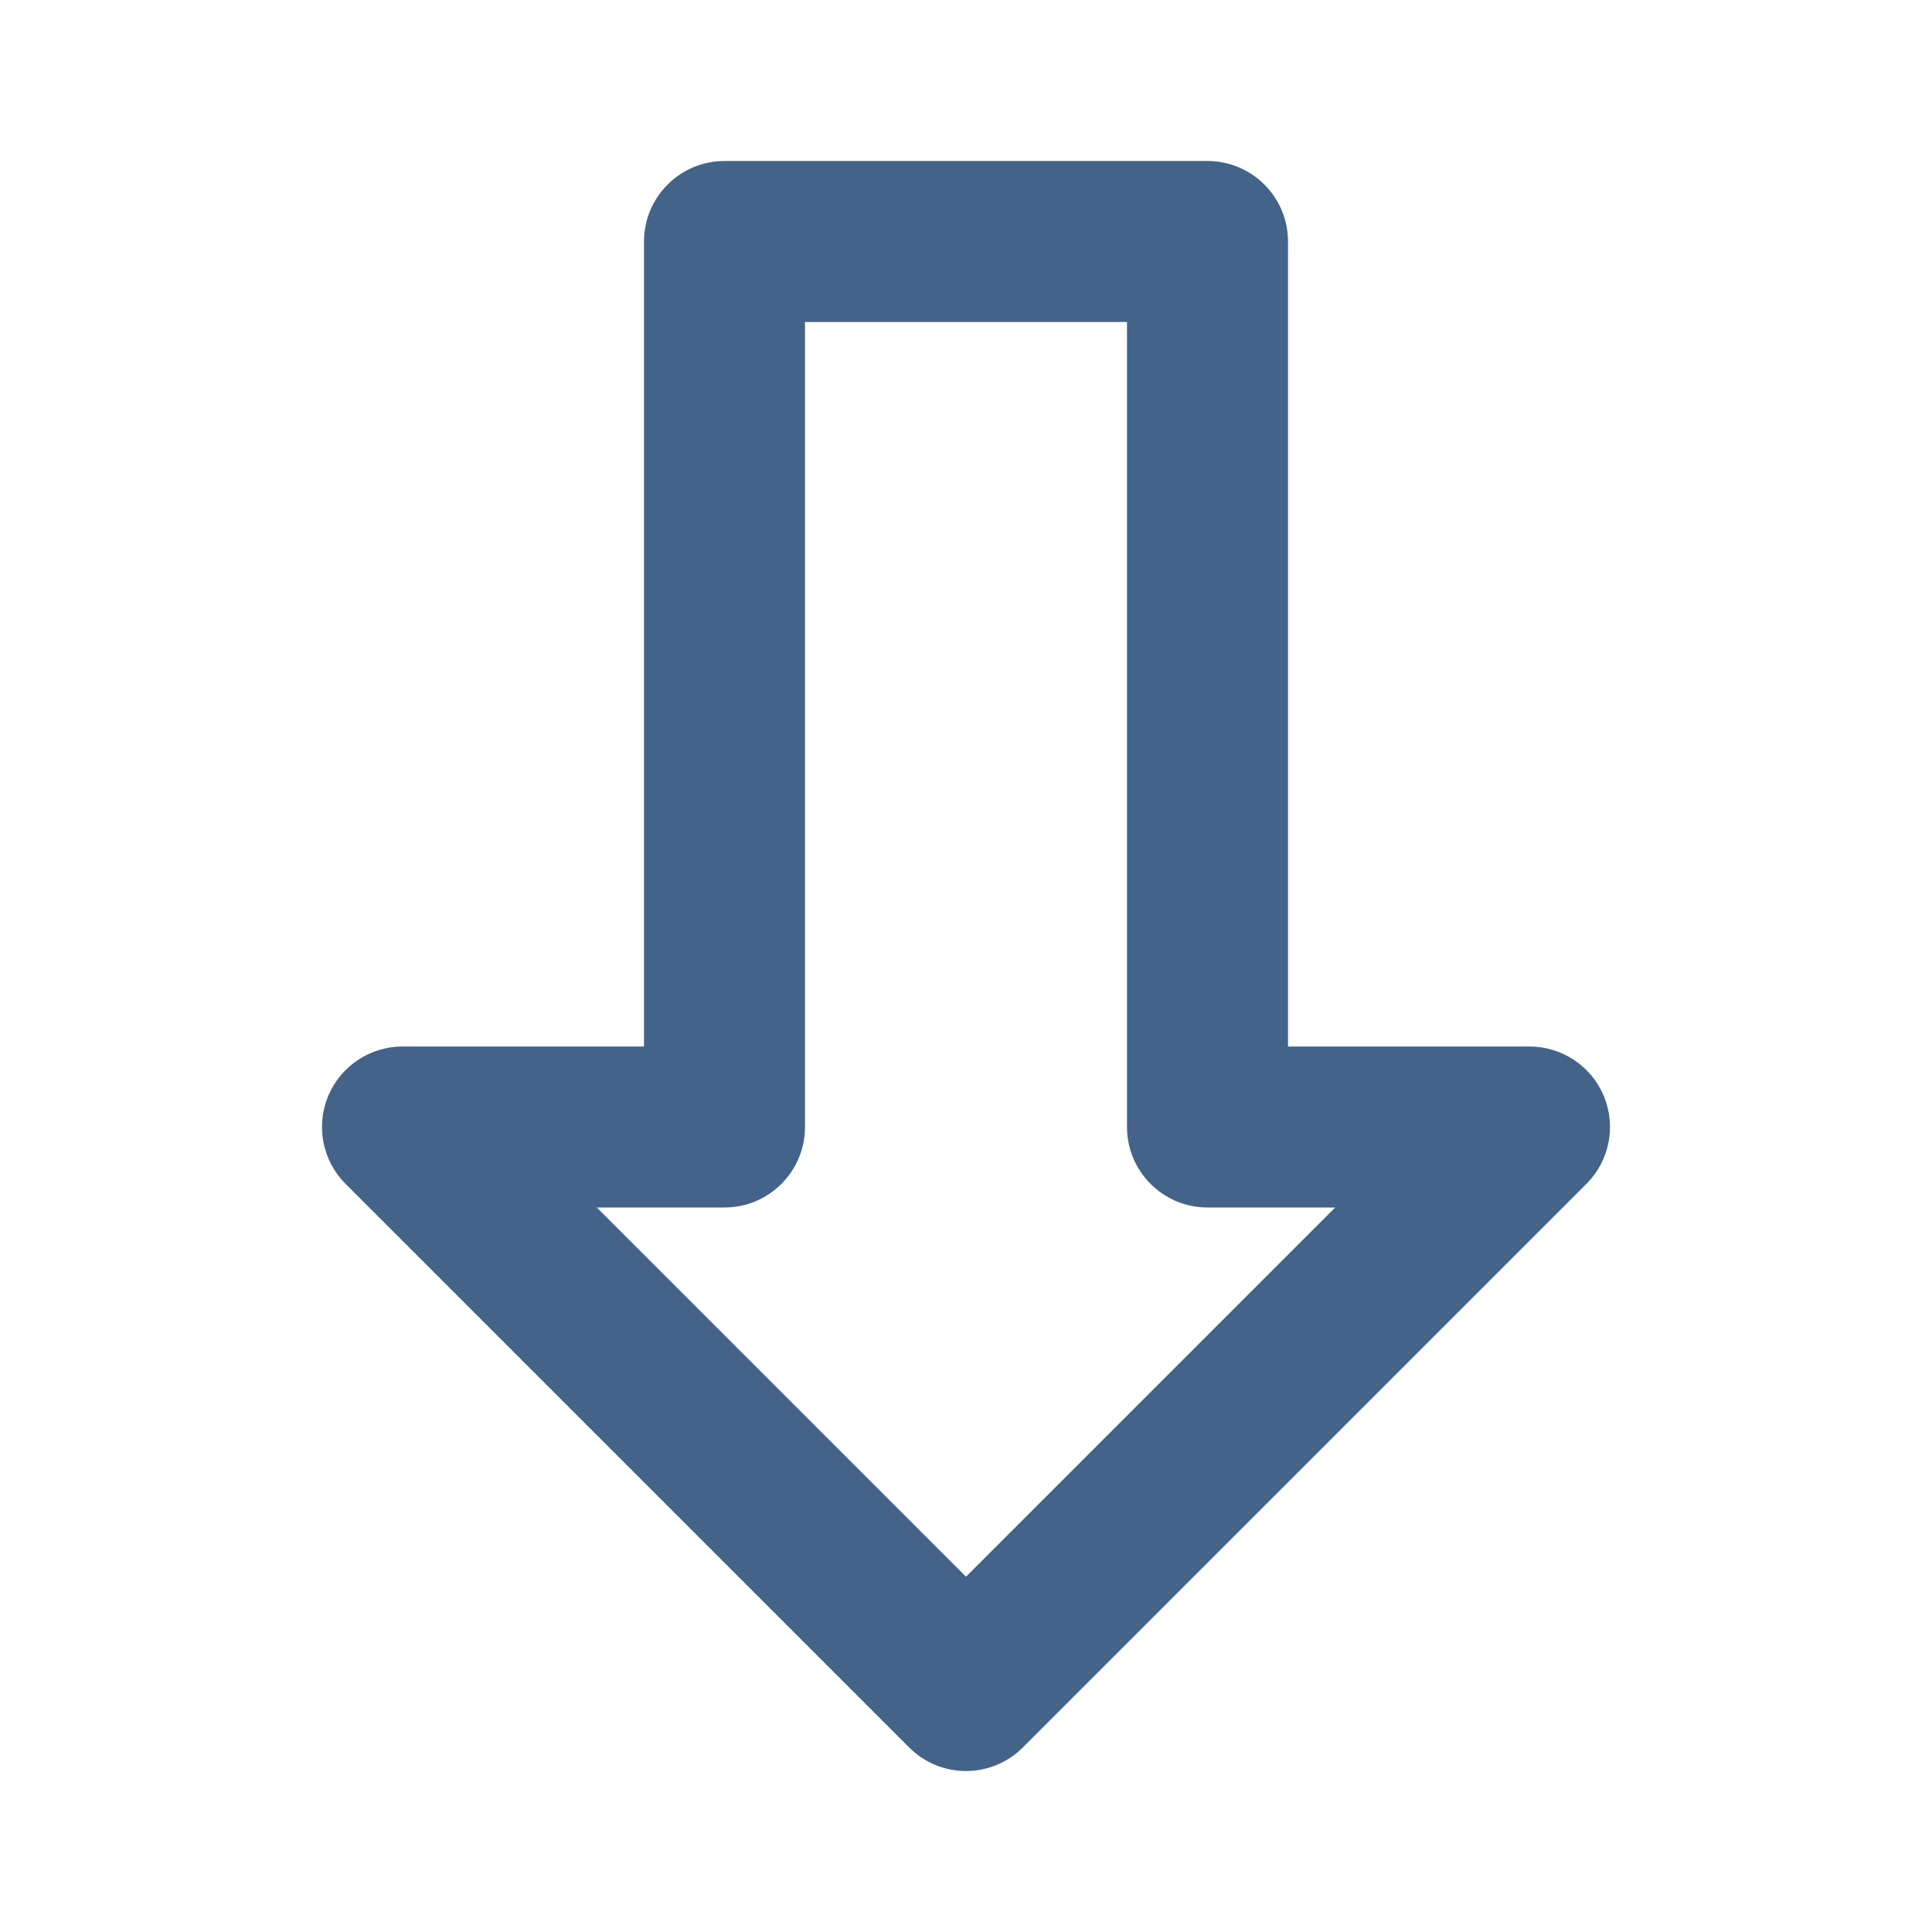 <svg width="24" height="24" viewBox="0 0 24 24" fill="none" xmlns="http://www.w3.org/2000/svg">
<g opacity="0.8">
<path fill-rule="evenodd" clip-rule="evenodd" d="M8 3C8 2.448 8.448 2 9 2H15C15.552 2 16 2.448 16 3V13H19C19.404 13 19.769 13.244 19.924 13.617C20.079 13.991 19.993 14.421 19.707 14.707L12.707 21.707C12.317 22.098 11.683 22.098 11.293 21.707L4.293 14.707C4.007 14.421 3.921 13.991 4.076 13.617C4.231 13.244 4.596 13 5 13H8V3ZM10 4V14C10 14.552 9.552 15 9 15H7.414L12 19.586L16.586 15H15C14.448 15 14 14.552 14 14V4H10Z" fill="#153C6B"/>
</g>
</svg>
